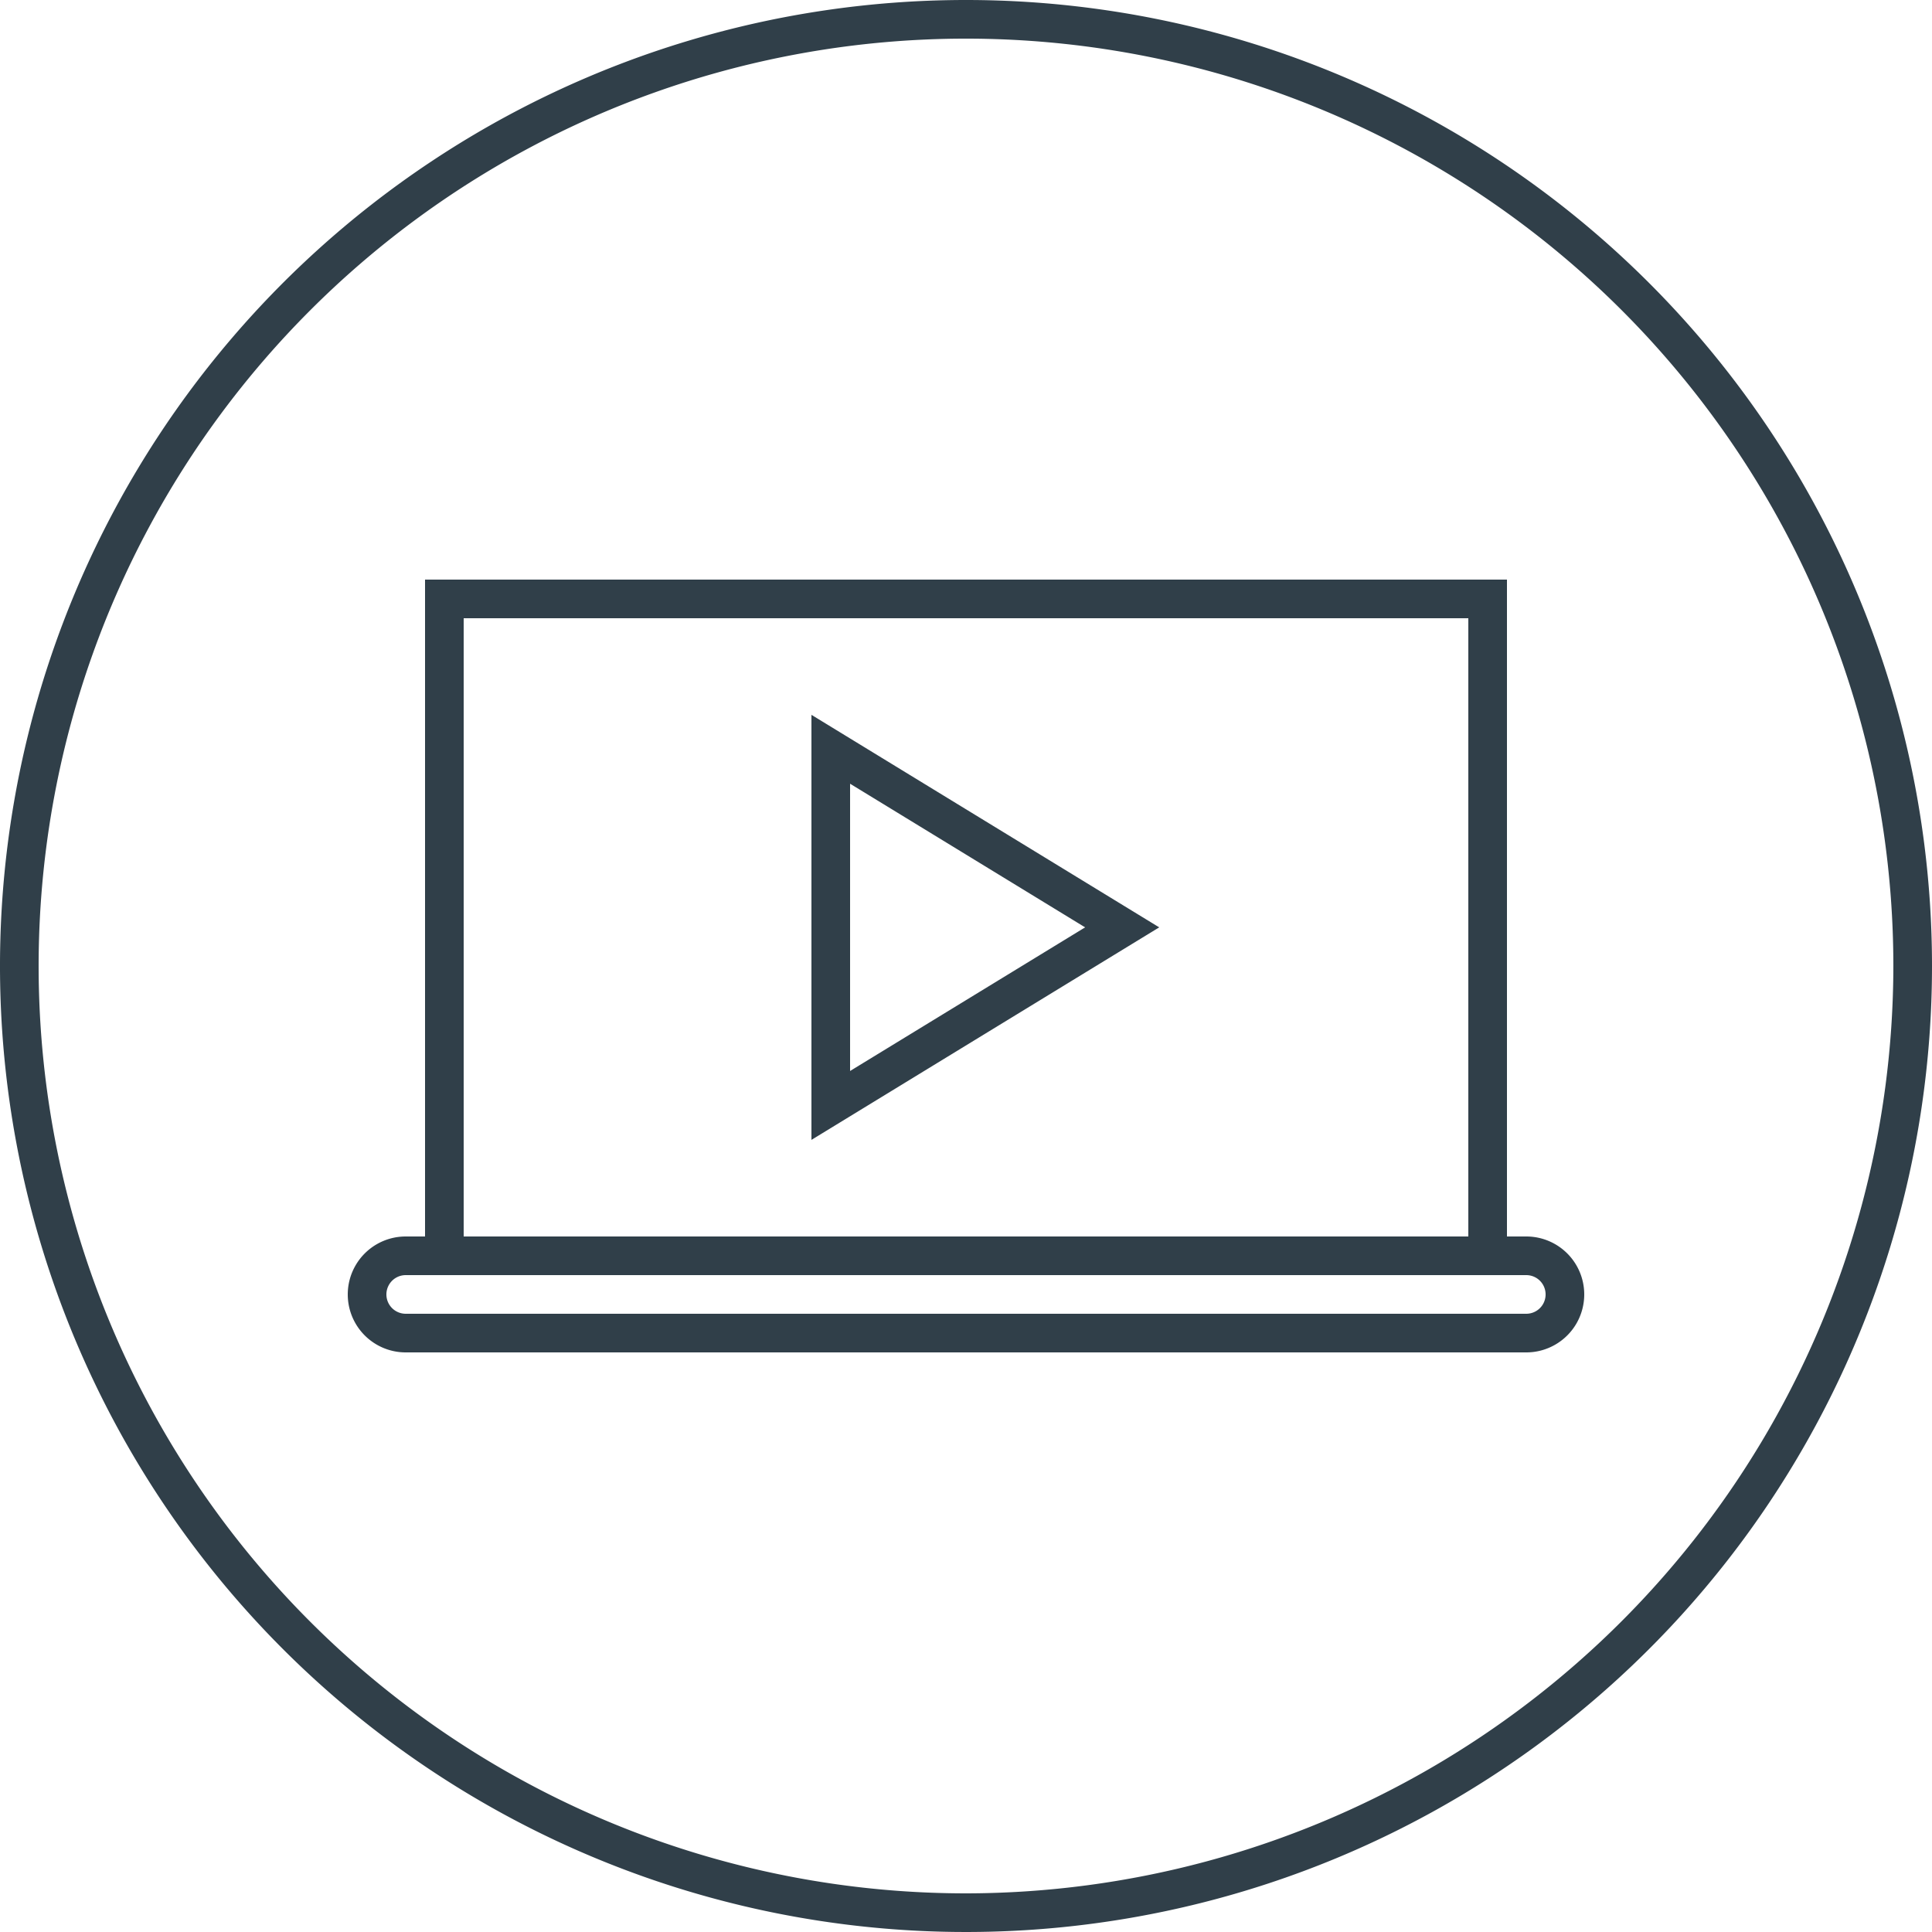 <svg xmlns="http://www.w3.org/2000/svg" width="100" height="100" viewBox="0 0 100 100">
  <g id="Group_526" data-name="Group 526" transform="translate(-718 -5062)">
    <g id="Group_361" data-name="Group 361" transform="translate(57.733 4461.555)">
      <path id="Path_337" data-name="Path 337" d="M710.267,600.445a50,50,0,1,0,50,50A50,50,0,0,0,710.267,600.445Zm0,98a48,48,0,1,1,48-48A48.054,48.054,0,0,1,710.267,698.445Z" fill="#303f49"/>
      <path id="Path_338" data-name="Path 338" d="M739.267,664.445h-1v-34h-56v34h-1a3,3,0,0,0,0,6h58a3,3,0,0,0,0-6Zm-55-32h52v32h-52Zm55,36h-58a1,1,0,0,1,0-2h58a1,1,0,0,1,0,2Z" fill="#303f49"/>
      <path id="Path_339" data-name="Path 339" d="M702.267,637.445v22l18-11Zm2,3.566,12.165,7.434-12.165,7.434Z" fill="#303f49"/>
    </g>
  </g>
</svg>
